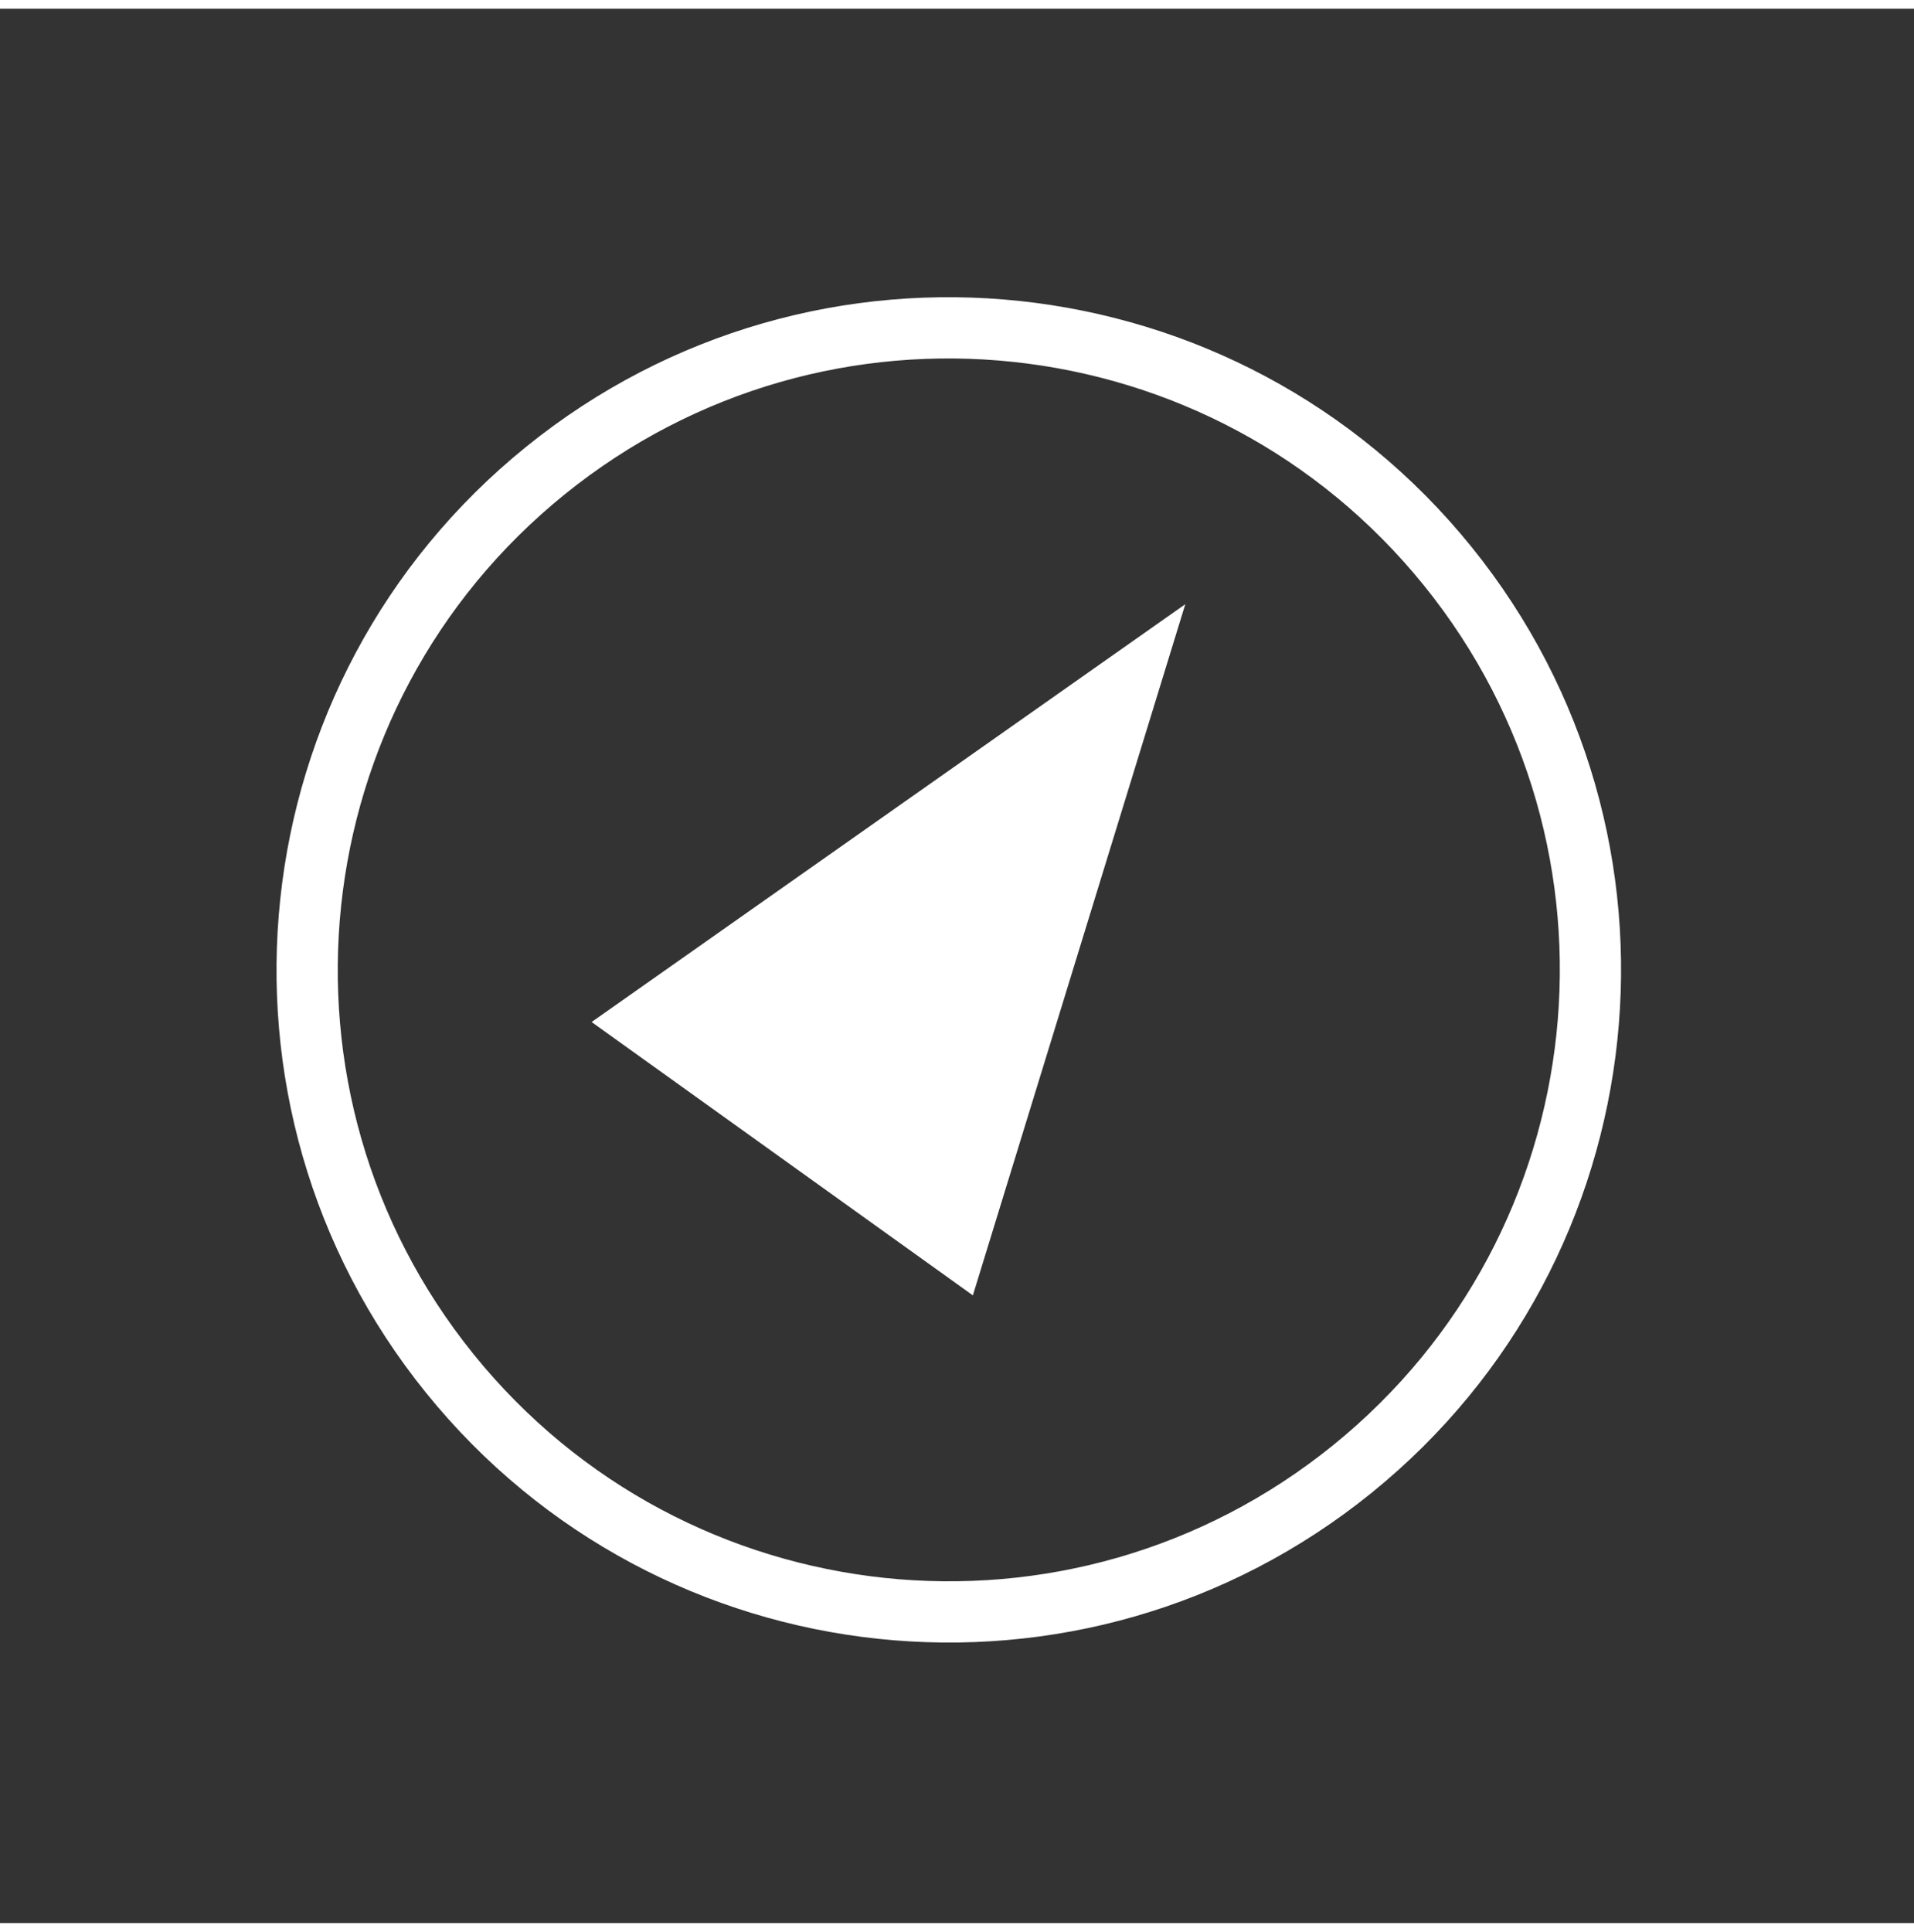 <svg xmlns="http://www.w3.org/2000/svg" width="110" height="111" viewBox="0 0 111 111" fill="none">
<rect x="0" y="0" width="111" height="111" fill="#333333" stroke="none"/>
<path d="M68.74 34.528L56.42 74.603L34.31 58.754L68.74 34.528Z" fill="white"/>
<path d="M83.96 32.325C96.881 48.312 94.401 71.752 78.421 84.678C62.44 97.605 39.01 95.124 26.088 79.137C13.167 63.15 15.647 39.711 31.627 26.784C47.608 13.858 71.038 16.338 83.96 32.325Z" stroke="white" stroke-width="3.551"/>
</svg>